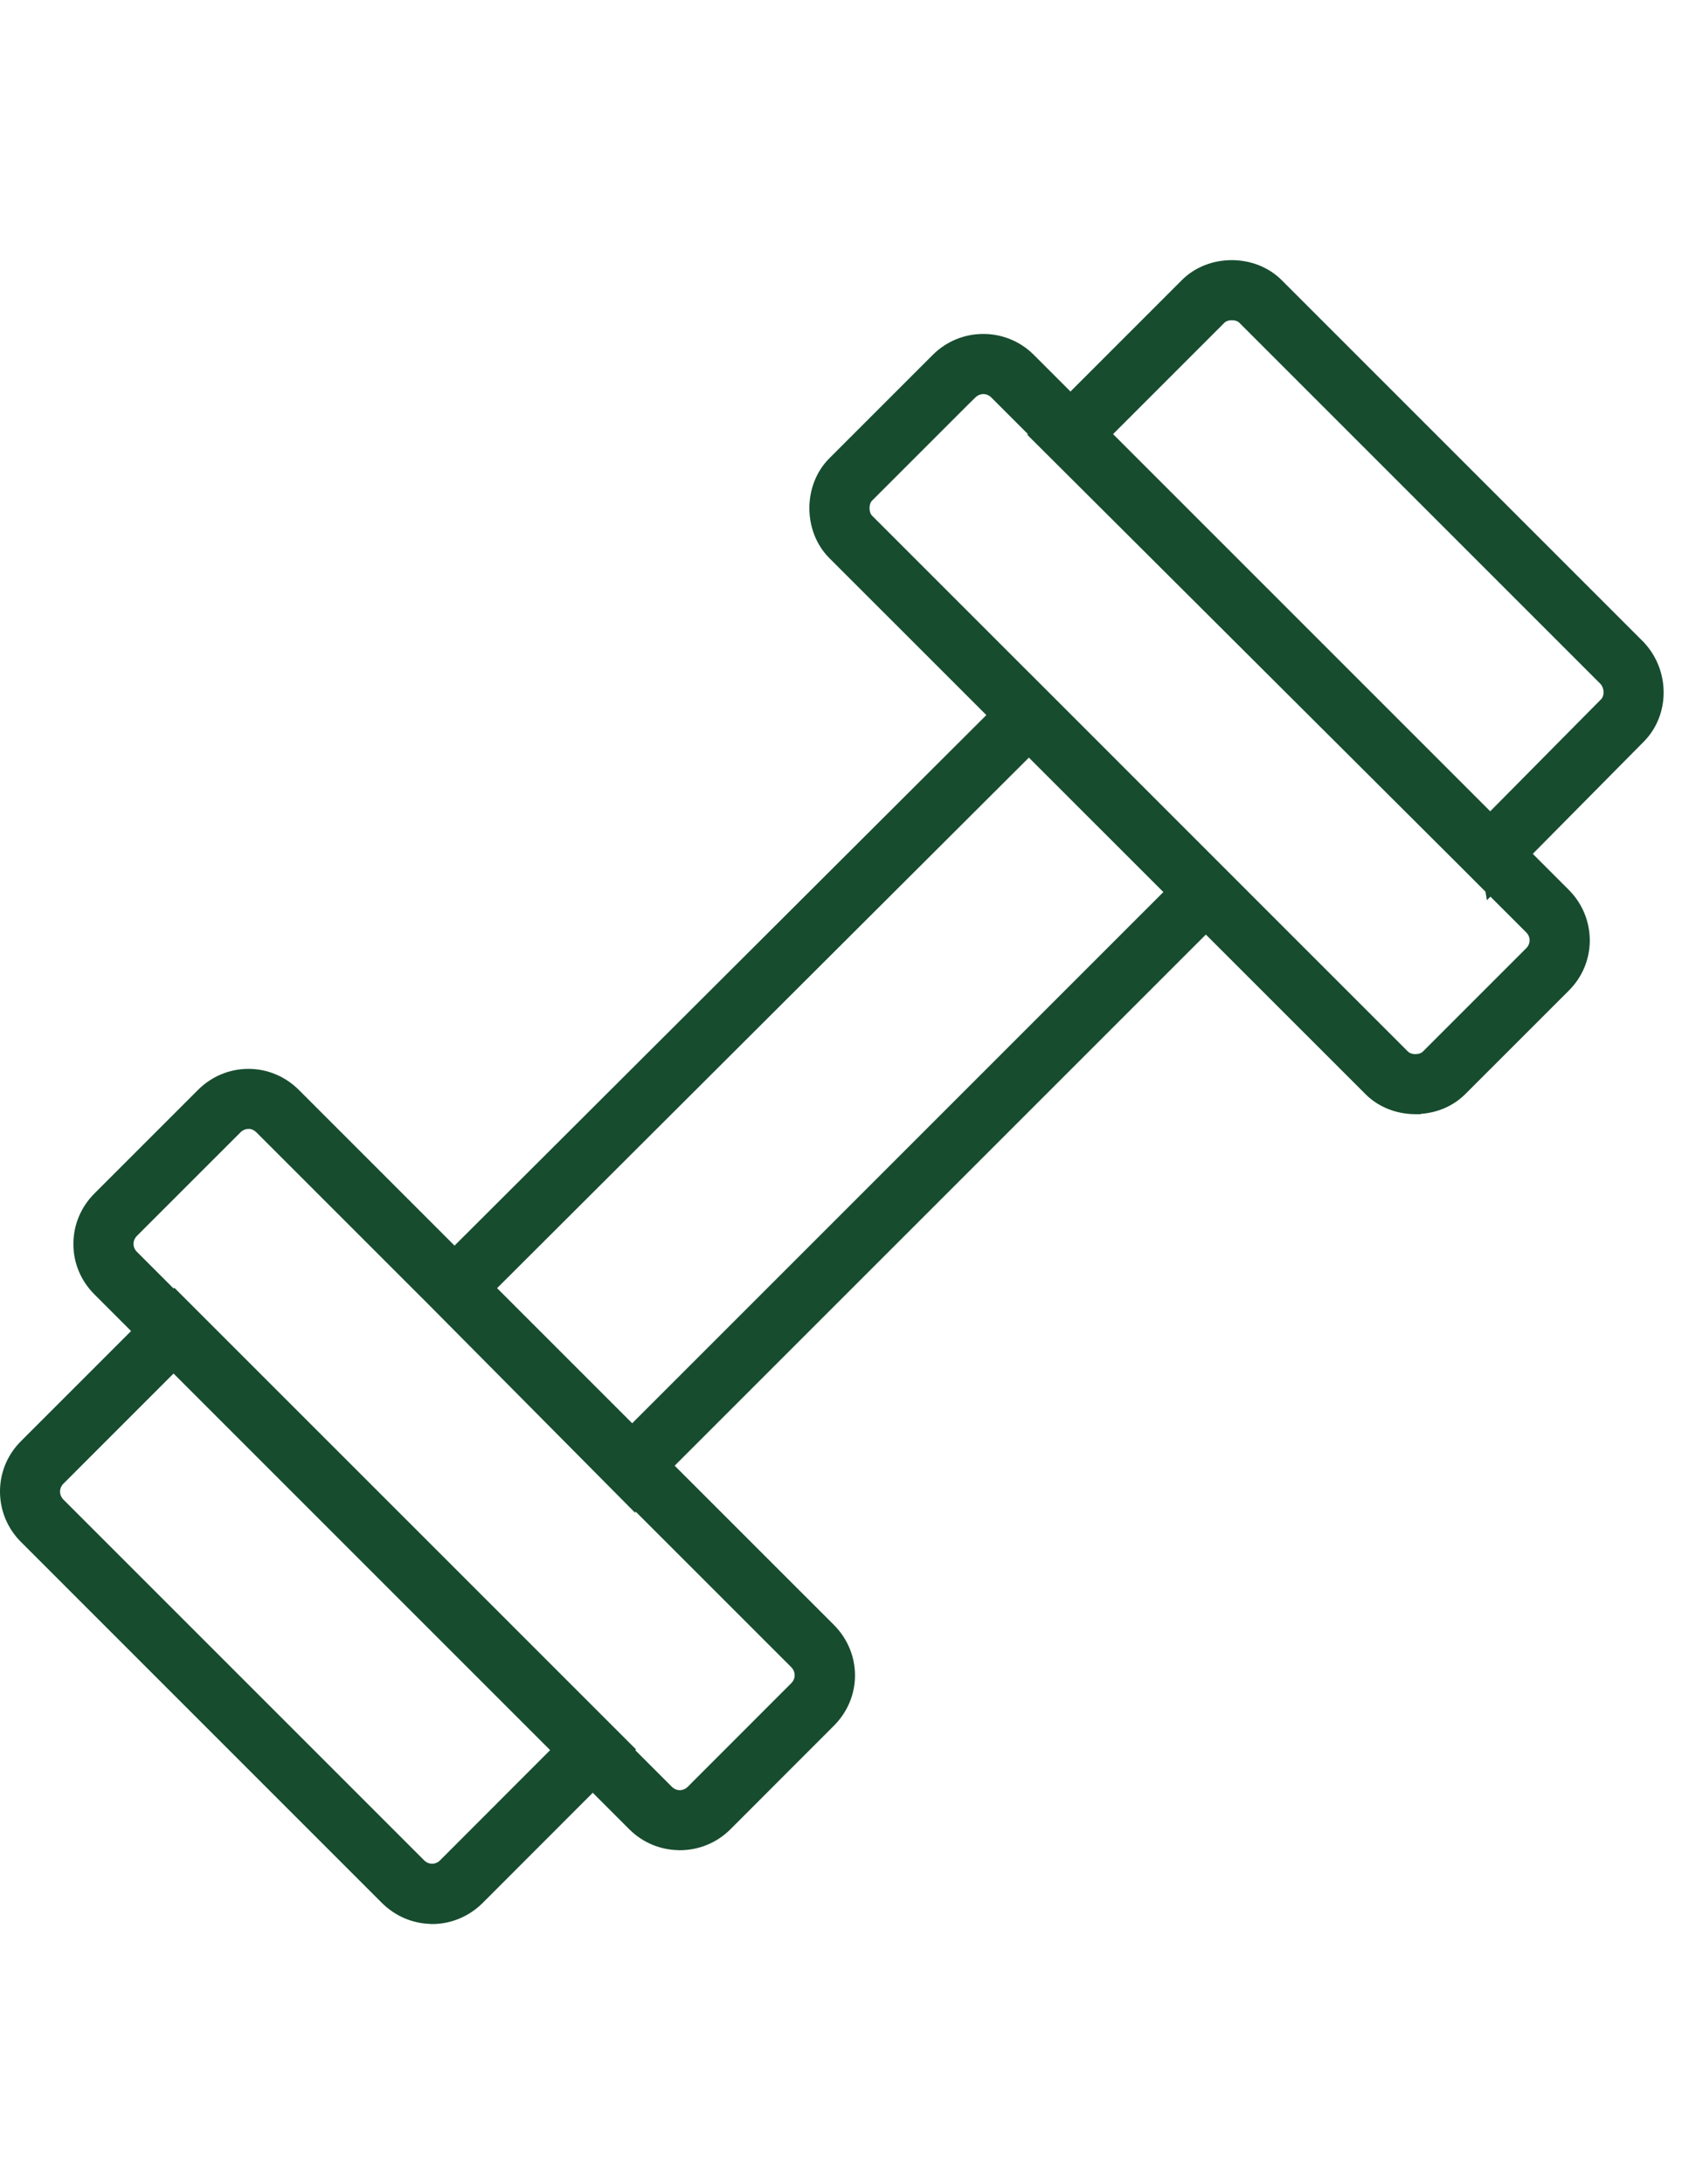 <svg width="67" height="87" viewBox="0 0 67 87" fill="none" xmlns="http://www.w3.org/2000/svg">
<path fill-rule="evenodd" clip-rule="evenodd" d="M59.172 35.517L58.022 34.366L40.919 17.316L40.945 17.29L39.489 15.834C39.307 15.652 39.038 15.65 38.849 15.835L38.547 16.132L34.732 19.947C34.679 20 34.636 20.107 34.636 20.239C34.636 20.371 34.678 20.48 34.733 20.535L34.733 20.536L40.987 26.79L40.988 26.789L49.728 35.53L49.728 35.531L56.09 41.892C56.143 41.945 56.249 41.988 56.381 41.988C56.513 41.988 56.62 41.945 56.673 41.892L60.791 37.774C60.883 37.682 60.93 37.567 60.93 37.457C60.93 37.343 60.885 37.229 60.795 37.139L59.37 35.715L59.228 35.858L59.172 35.517ZM48.033 37.225L54.396 43.586C54.928 44.119 55.66 44.38 56.382 44.38H56.593V44.368C57.247 44.322 57.887 44.062 58.367 43.581L62.485 39.464C63.03 38.923 63.327 38.21 63.327 37.451L63.327 37.45C63.322 36.693 63.026 35.98 62.486 35.44L61.056 34.01L65.47 29.549C66.522 28.496 66.533 26.742 65.513 25.622L65.497 25.601L51.051 11.155C49.988 10.097 48.138 10.097 47.08 11.155L42.641 15.595L41.18 14.134C40.07 13.024 38.267 13.024 37.157 14.134L33.034 18.257C31.976 19.316 31.976 21.166 33.034 22.229L39.29 28.483L18.106 49.615L11.907 43.416C11.367 42.877 10.655 42.575 9.895 42.575C9.14 42.575 8.423 42.877 7.884 43.416L3.765 47.535C3.226 48.074 2.924 48.786 2.924 49.546C2.92 50.306 3.222 51.019 3.761 51.558L5.221 53.018L0.841 57.398C0.297 57.938 0 58.651 0 59.41C0 60.164 0.296 60.881 0.837 61.421L15.203 75.788C15.743 76.327 16.429 76.61 17.126 76.632L17.132 76.638H17.22C17.943 76.638 18.669 76.355 19.232 75.793L23.612 71.409L25.067 72.864C25.613 73.41 26.325 73.687 27.043 73.696L27.047 73.698H27.083C27.808 73.698 28.539 73.42 29.094 72.865L33.213 68.743C34.34 67.62 34.339 65.846 33.213 64.719L26.874 58.381L48.033 37.225ZM17.098 51.988L25.305 60.262L25.313 60.203L31.517 66.406C31.701 66.595 31.699 66.864 31.517 67.046L31.517 67.047L27.4 71.167L27.399 71.168C27.211 71.353 26.942 71.351 26.76 71.168L25.306 69.714L25.336 69.684L6.945 51.294L6.915 51.324L5.454 49.863C5.364 49.773 5.319 49.663 5.319 49.546C5.319 49.432 5.365 49.318 5.454 49.228L9.575 45.108L9.577 45.106C9.669 45.014 9.784 44.967 9.894 44.967H9.952C10.044 44.98 10.135 45.025 10.211 45.102L17.098 51.988ZM25.183 56.691L19.801 51.309L40.984 30.177L46.341 35.533L25.183 56.691ZM44.337 17.291L59.361 32.315L63.774 27.856L63.776 27.854C63.906 27.726 63.921 27.44 63.756 27.245L49.361 12.85C49.307 12.796 49.201 12.754 49.069 12.754C48.937 12.754 48.831 12.796 48.778 12.85L44.337 17.291ZM6.913 54.71L2.527 59.097C2.437 59.187 2.392 59.3 2.392 59.414C2.392 59.528 2.438 59.639 2.528 59.733L16.893 74.098C17.076 74.281 17.349 74.281 17.532 74.098L21.914 69.711L6.913 54.71Z" fill="#174C2F"/>
</svg>
